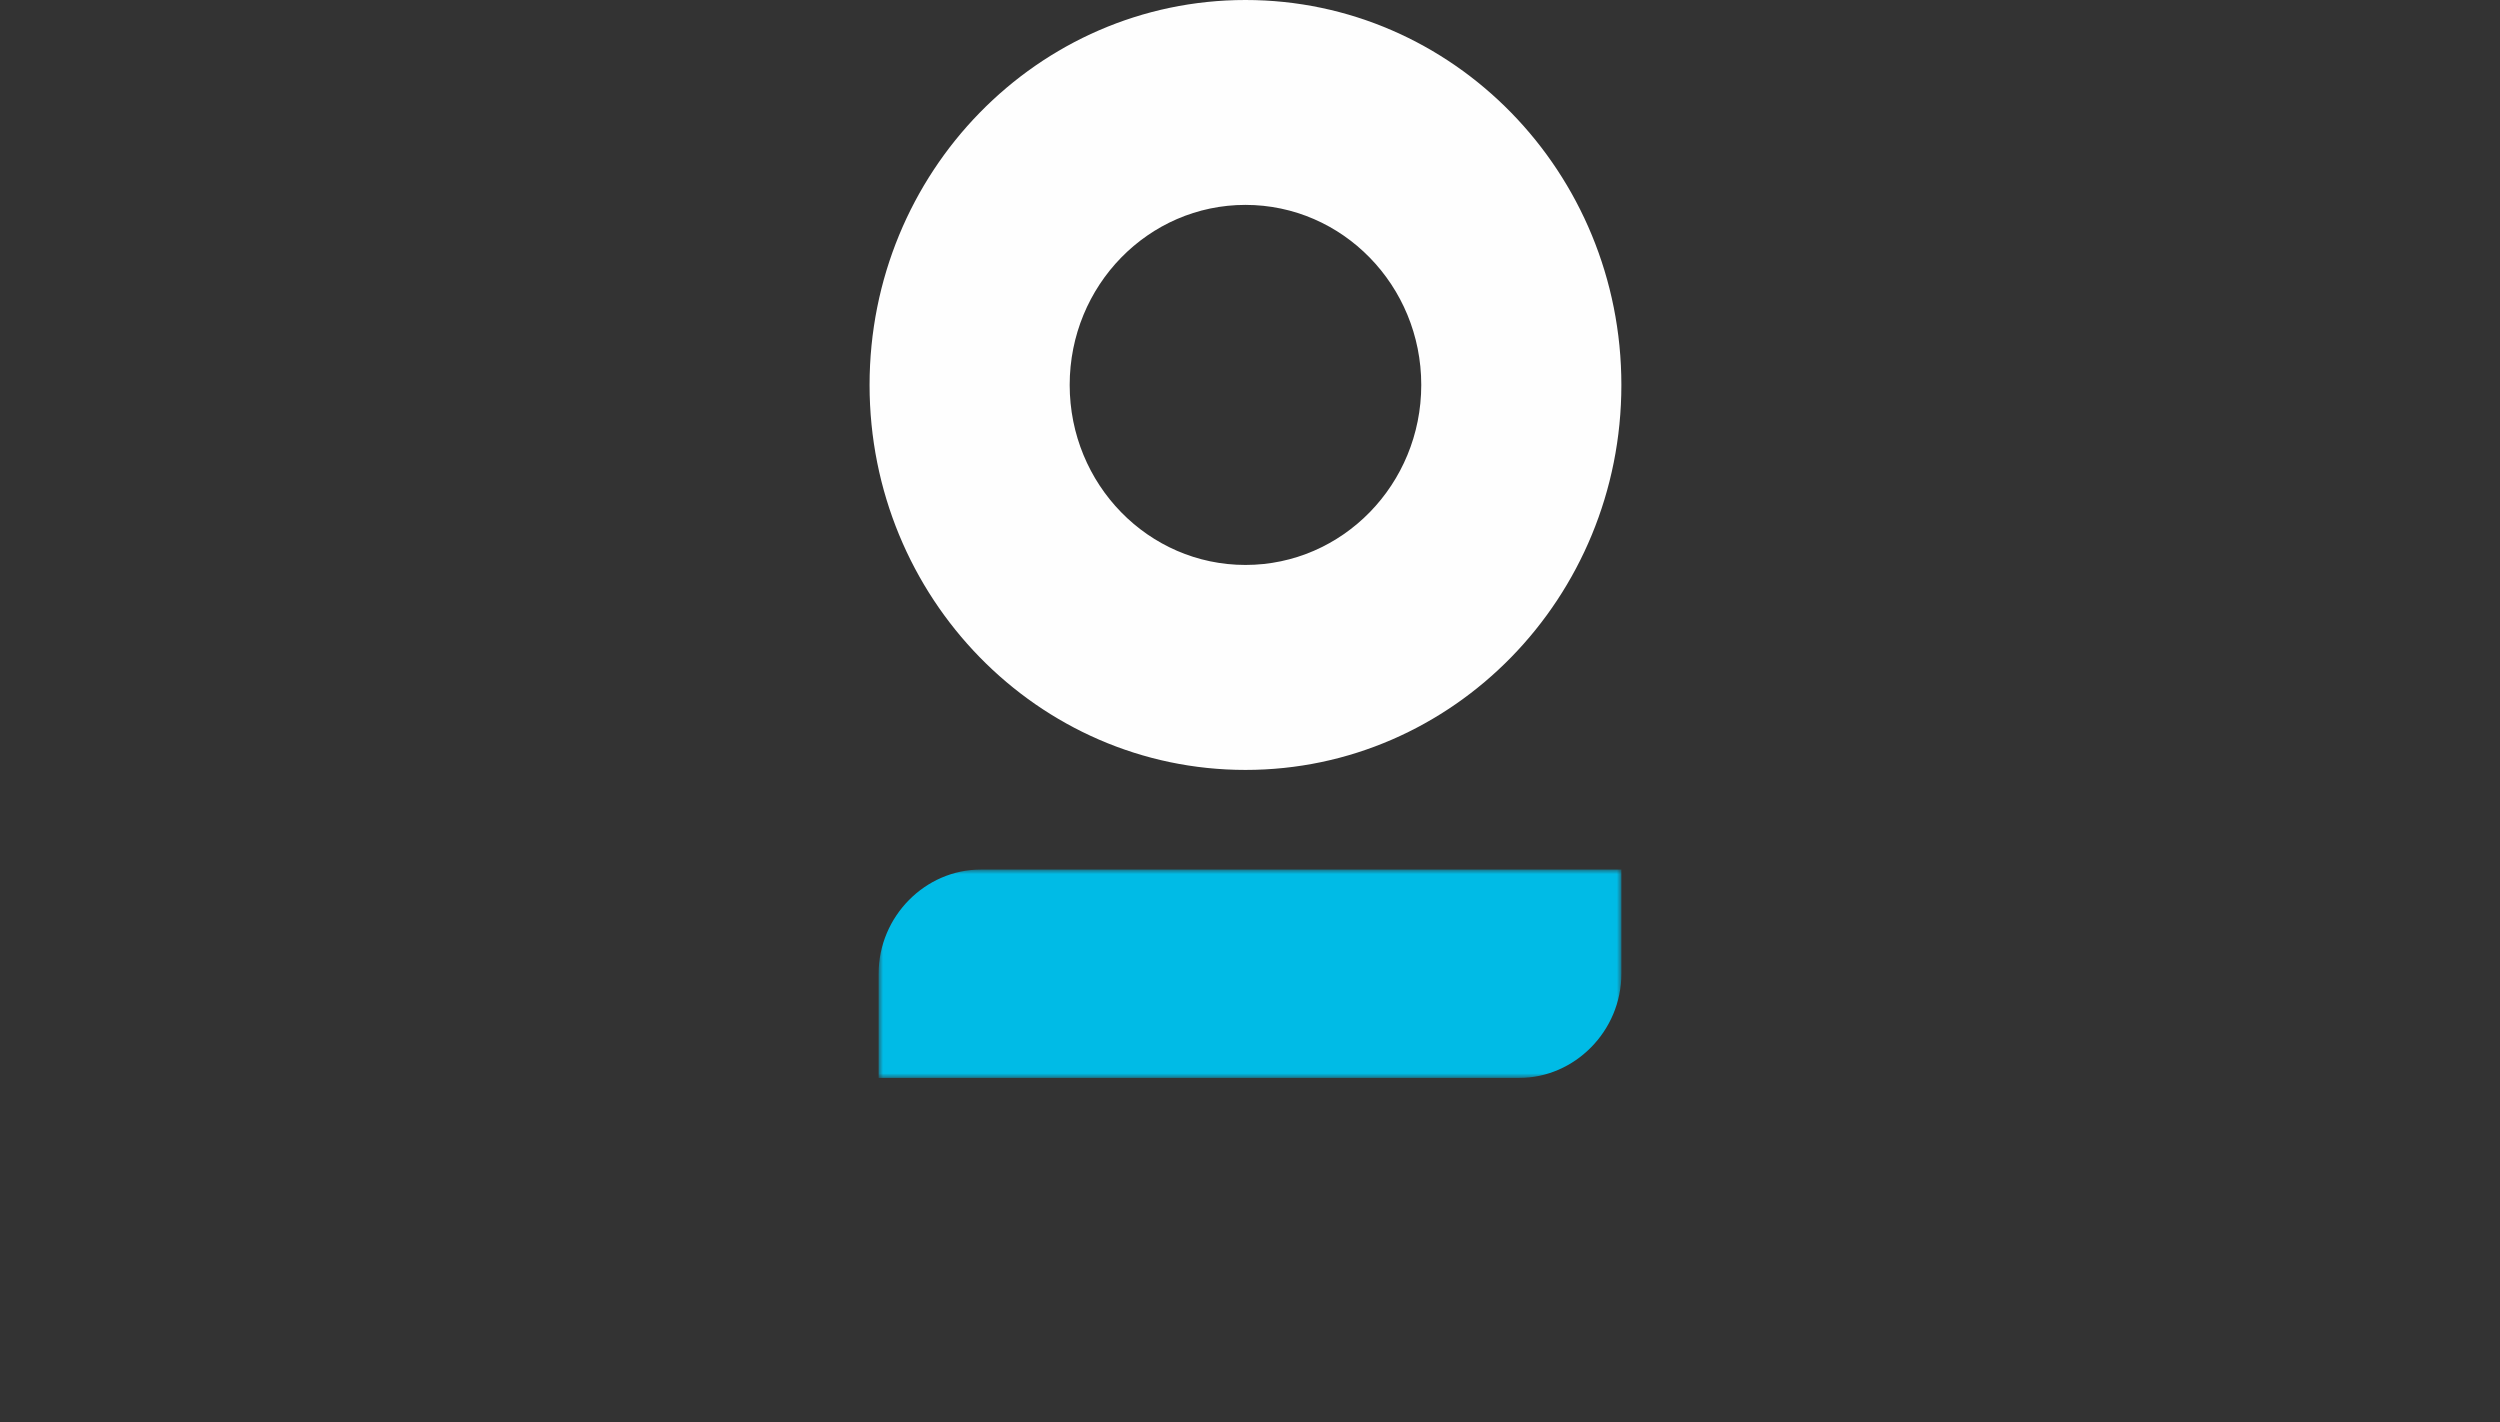 <?xml version="1.0" encoding="UTF-8"?>
<svg width="276px" height="157px" viewBox="0 0 276 157" version="1.1" xmlns="http://www.w3.org/2000/svg" xmlns:xlink="http://www.w3.org/1999/xlink">
    <rect x="0" y="0" width="276" height="157" fill="#333333" stroke="none"/>
    <title>teladoc</title>
    <defs>
        <polygon id="path-1" points="0 0 82 0 82 23 0 23"></polygon>
    </defs>
    <g id="teladoc" stroke="none" stroke-width="1" fill="none" fill-rule="evenodd">
        <g id="Group" transform="translate(96, 0)">
            <path d="M41.5,0 C64.418,0 83,19.03 83,42.502 C83,65.97 64.418,85 41.5,85 C18.578,85 0,65.97 0,42.502 C0,19.03 18.578,0 41.5,0 Z M41.5,22.62 C30.776,22.62 22.093,31.523 22.093,42.495 C22.093,53.473 30.776,62.37 41.5,62.37 C52.214,62.37 60.907,53.473 60.907,42.495 C60.907,31.523 52.214,22.62 41.5,22.62 Z" id="Combined-Shape" fill="#FEFEFE"></path>
            <g id="Group-8" transform="translate(1, 96)">
                <mask id="mask-2" fill="white">
                    <use xlink:href="#path-1"></use>
                </mask>
                <g id="Clip-7"></g>
                <path d="M82,0 L82,11.497 C82,17.848 76.822,23.001 70.739,23.001 L0,23.001 L0,11.497 C0,5.146 5.175,0 11.258,0 L82,0 Z" id="Fill-6" fill="#00BBE6" mask="url(#mask-2)"></path>
            </g>
        </g>
    </g>
</svg>